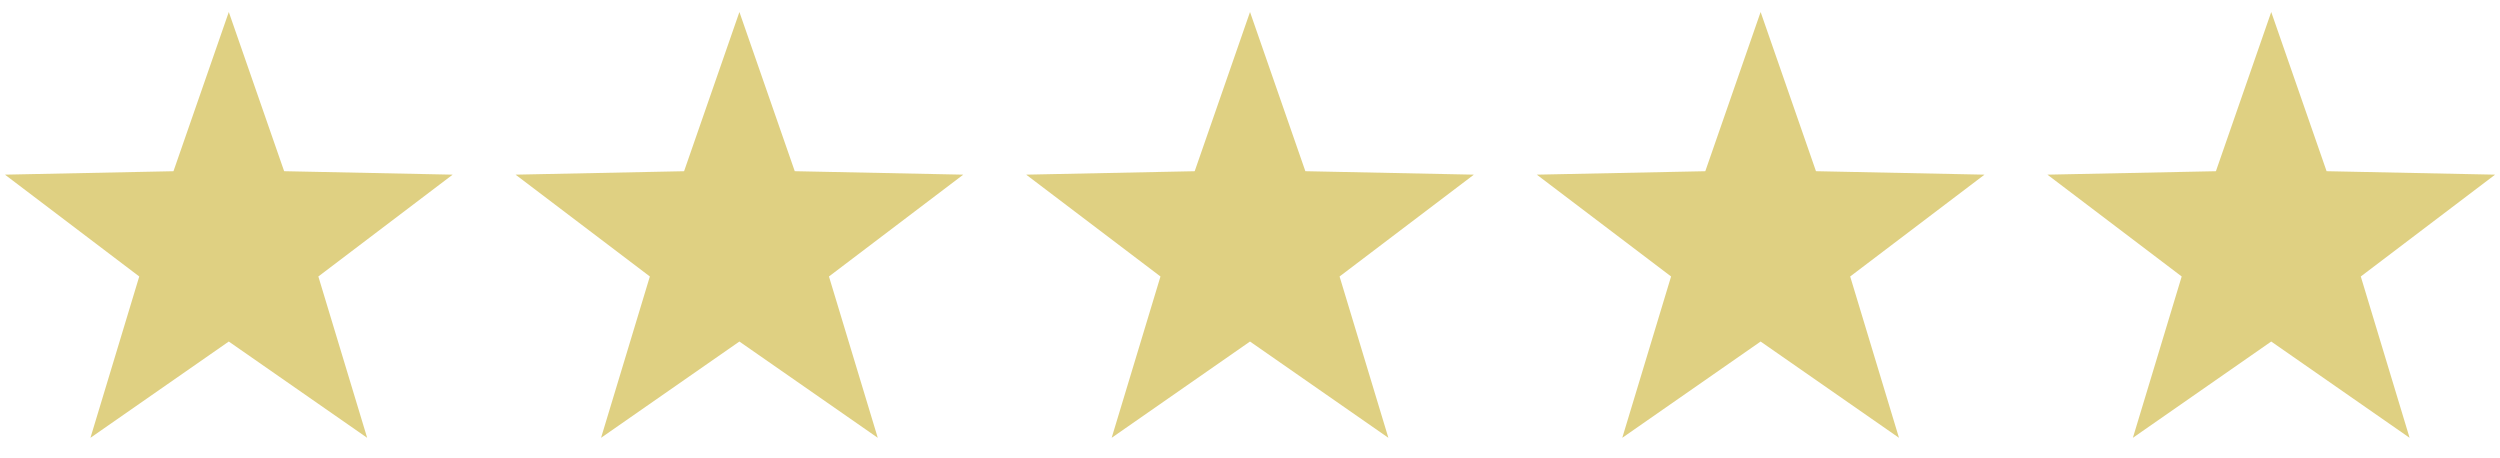 <svg width="754" height="138" viewBox="0 0 754 138" fill="none" xmlns="http://www.w3.org/2000/svg">
<path d="M69.006 3.622L85.698 51.635L136.522 52.675L96.014 83.386L110.734 132.043L69 103.005L27.278 132.043L41.998 83.386L1.495 52.675L52.319 51.64L69.006 3.622Z" fill="#DFD082"/>
<path d="M223.006 3.622L239.698 51.635L290.522 52.675L250.014 83.386L264.734 132.043L223 103.005L181.278 132.043L195.998 83.386L155.495 52.675L206.319 51.64L223.006 3.622Z" fill="#DFD082"/>
<path d="M377.006 3.622L393.698 51.635L444.522 52.675L404.014 83.386L418.734 132.043L377 103.005L335.278 132.043L349.998 83.386L309.495 52.675L360.319 51.64L377.006 3.622Z" fill="#DFD082"/>
<path d="M531.006 3.622L547.698 51.635L598.522 52.675L558.014 83.386L572.734 132.043L531 103.005L489.278 132.043L503.998 83.386L463.495 52.675L514.319 51.64L531.006 3.622Z" fill="#DFD082"/>
<path d="M685.006 3.622L701.698 51.635L752.522 52.675L712.014 83.386L726.734 132.043L685 103.005L643.278 132.043L657.998 83.386L617.495 52.675L668.319 51.64L685.006 3.622Z" fill="#DFD082"/>
</svg>
